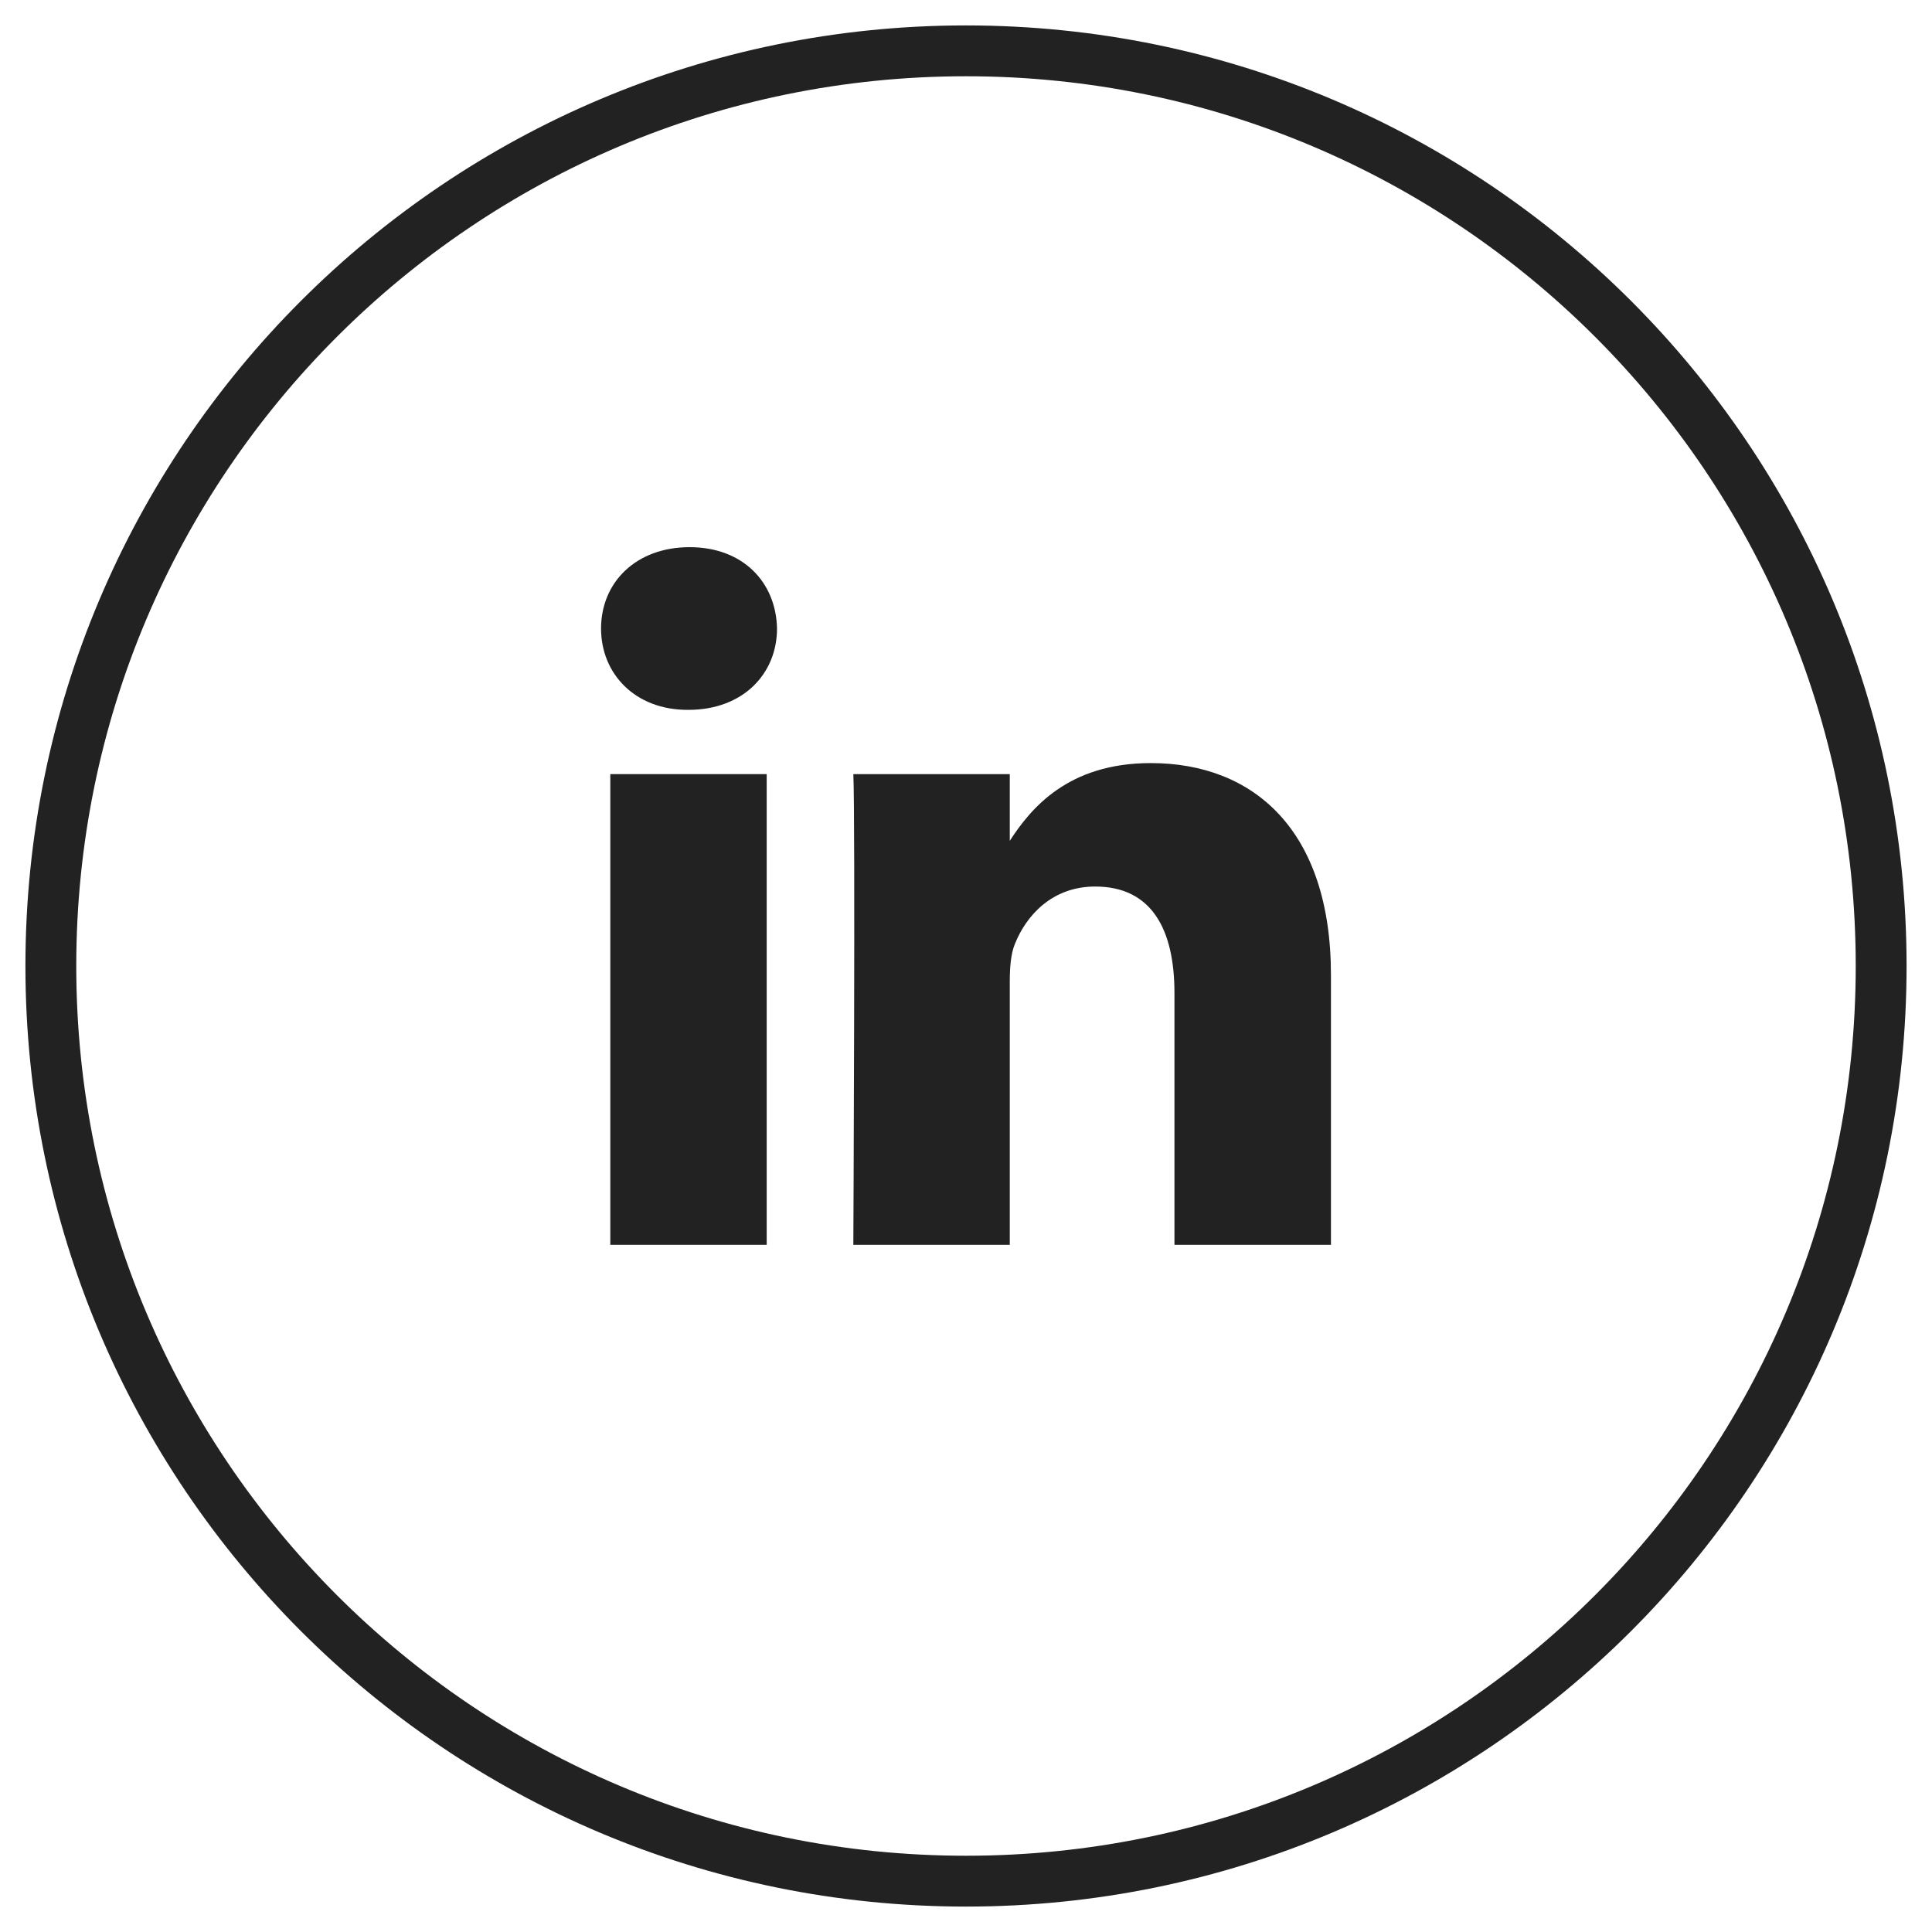 <?xml version="1.0" encoding="UTF-8"?>
<svg width="38px" height="38px" viewBox="0 0 38 38" version="1.1" xmlns="http://www.w3.org/2000/svg" xmlns:xlink="http://www.w3.org/1999/xlink">
    <!-- Generator: Sketch 47.1 (45422) - http://www.bohemiancoding.com/sketch -->
    <title>linkedin</title>
    <desc>Created with Sketch.</desc>
    <defs></defs>
    <g id="Page-1" stroke="none" stroke-width="1" fill="none" fill-rule="evenodd">
        <g id="linkedin" transform="translate(1, 1)">
            <path d="M36,18 C36,27.941 27.941,36 18,36 C8.059,36 0,27.941 0,18 C0,8.059 8.059,0 18,0 C27.941,0 36,8.059 36,18 L36,18 Z" id="Linkedin" stroke="#222222"></path>
            <polygon id="Path" fill="#222222" points="11.004 23.484 14.08 23.484 14.08 14.226 11.004 14.226"></polygon>
            <path d="M14.283,11.362 C14.264,10.454 13.616,9.762 12.563,9.762 C11.51,9.762 10.822,10.454 10.822,11.362 C10.822,12.251 11.489,12.962 12.522,12.962 L12.542,12.962 C13.616,12.962 14.283,12.251 14.283,11.362 L14.283,11.362 Z" id="Path" fill="#222222"></path>
            <path d="M25.178,18.176 C25.178,15.331 23.659,14.009 21.634,14.009 C19.999,14.009 19.27,14.907 18.861,15.538 L18.861,14.226 L15.784,14.226 C15.825,15.094 15.784,23.484 15.784,23.484 L18.861,23.484 L18.861,18.314 C18.861,18.037 18.88,17.76 18.963,17.563 C19.185,17.01 19.691,16.437 20.541,16.437 C21.655,16.437 22.1,17.286 22.1,18.531 L22.1,23.484 L25.178,23.484 L25.178,18.176 L25.178,18.176 Z" id="Path" fill="#222222"></path>
        </g>
    </g>
</svg>